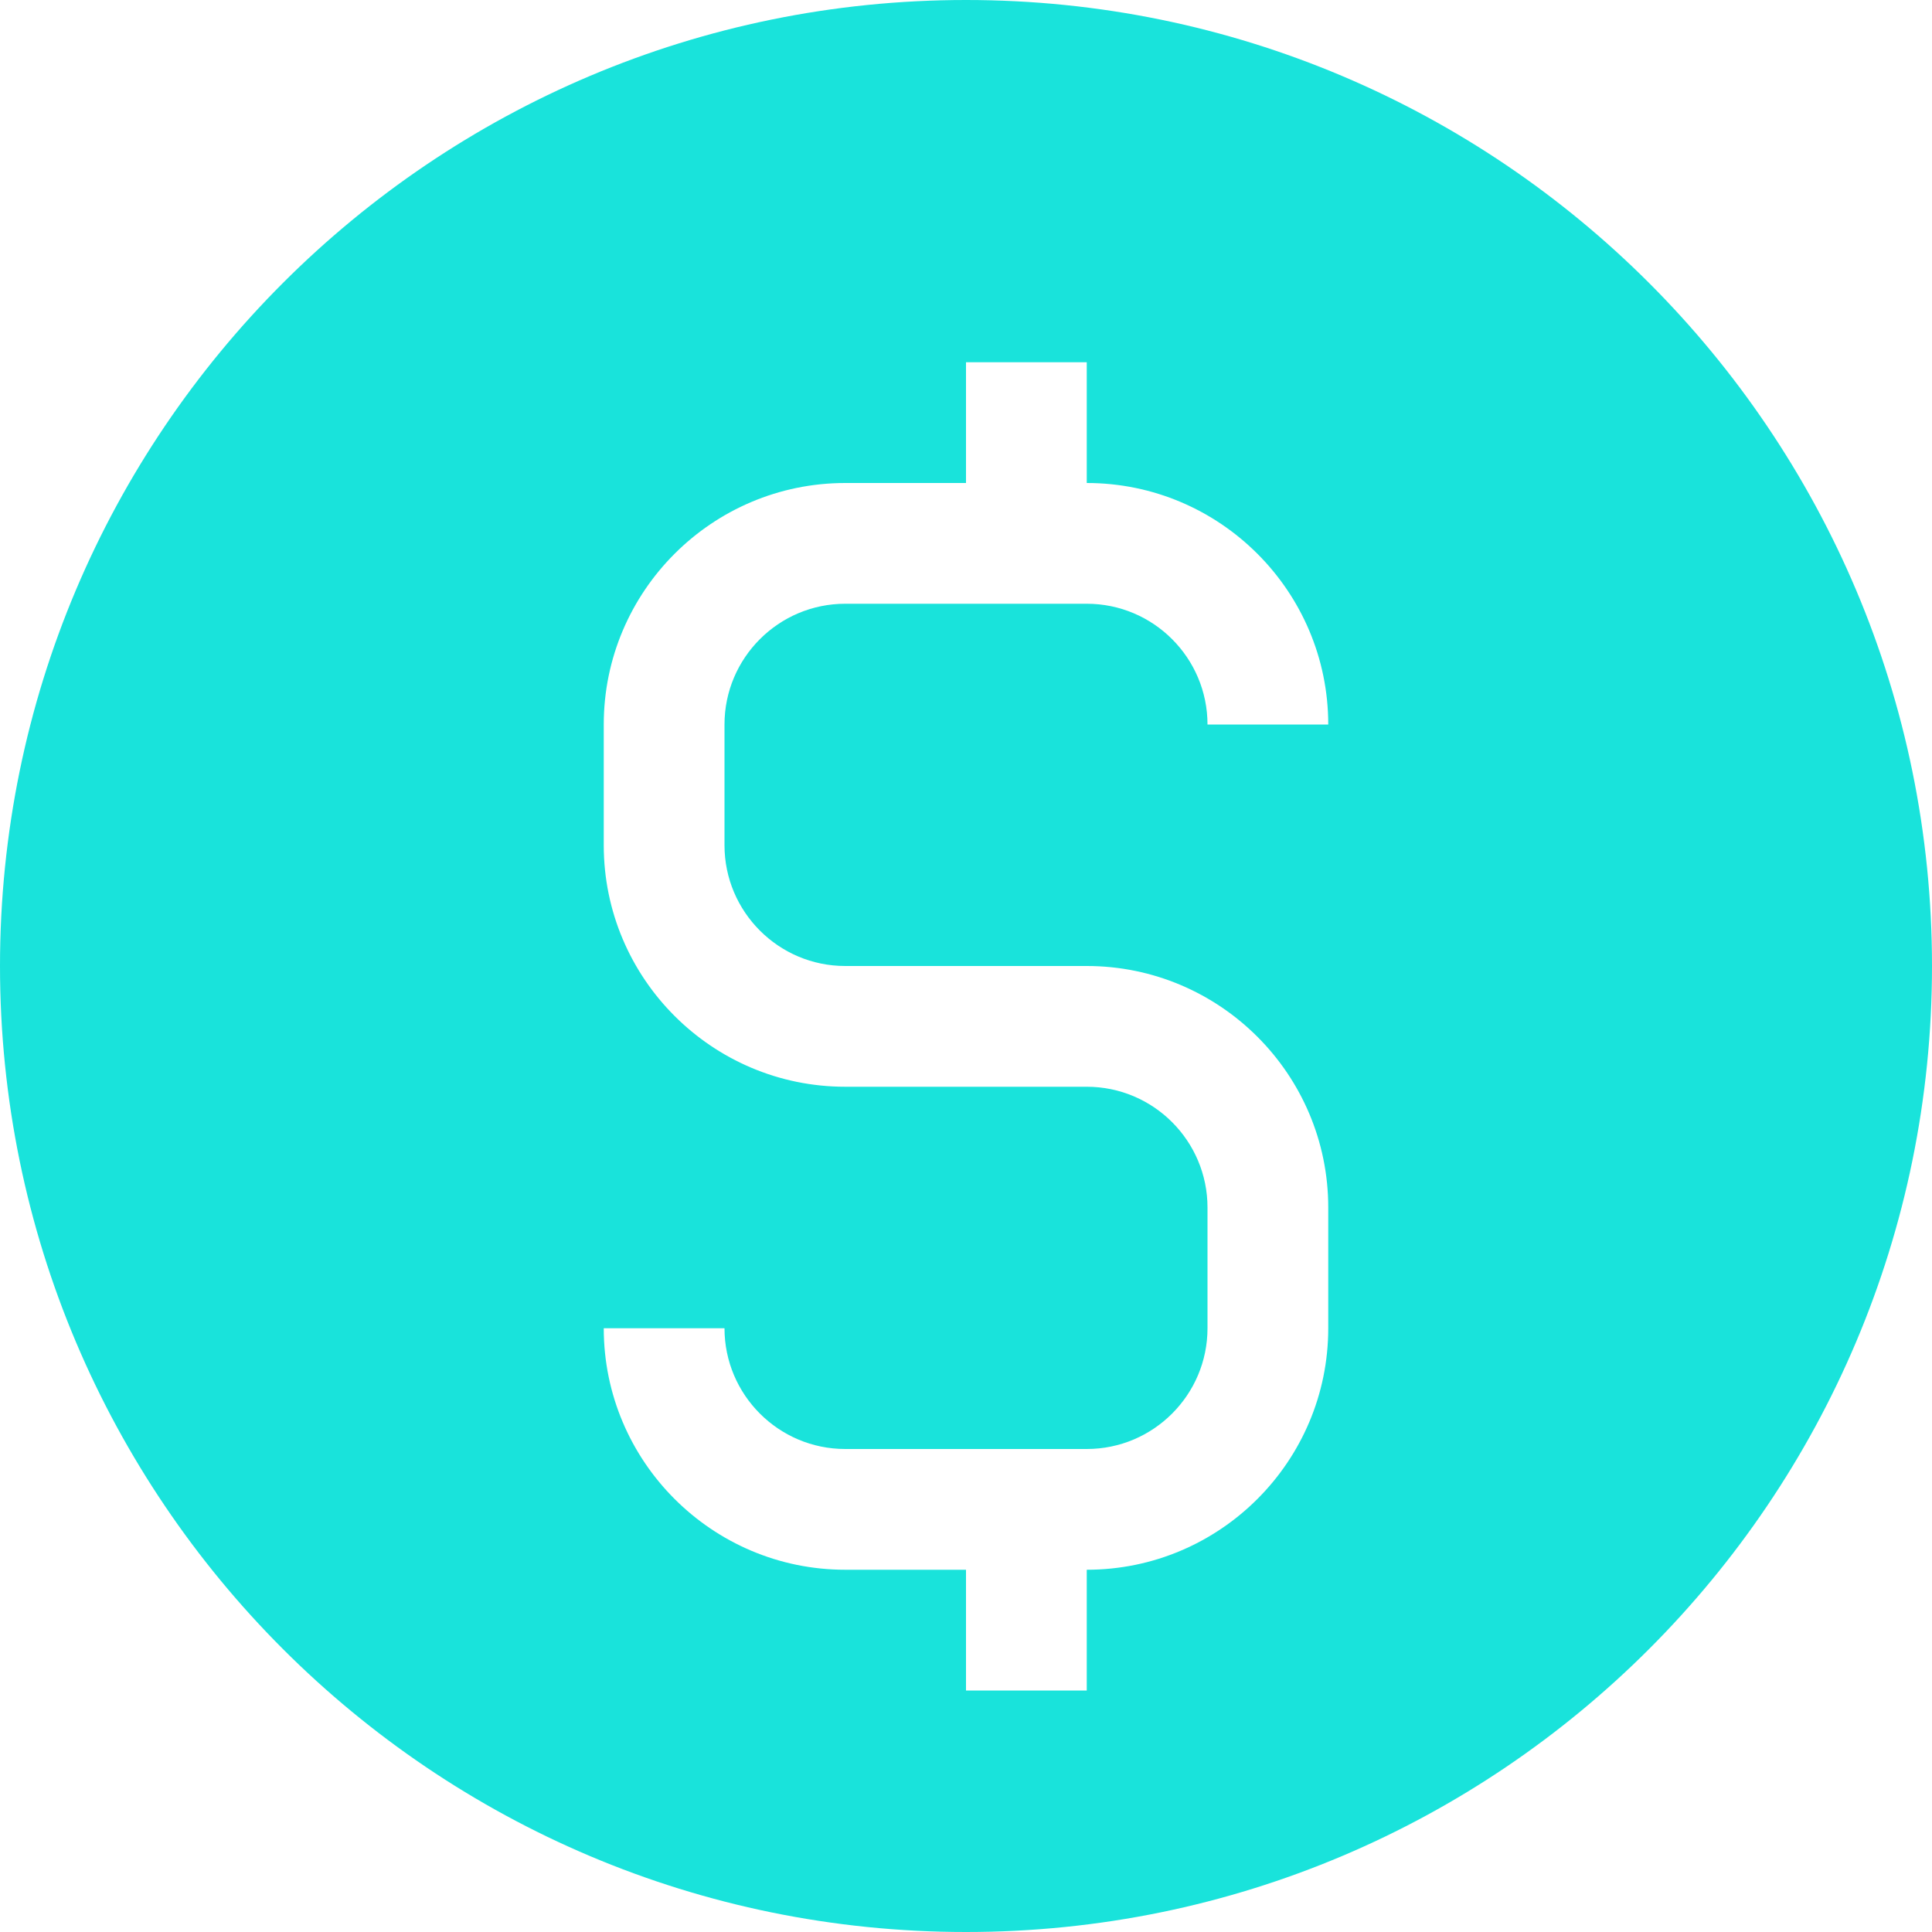 <svg id="Layer_1_1_" style="enable-background:new 0 0 16 16;" version="1.1" viewBox="0 0 16 16" xml:space="preserve" xmlns="http://www.w3.org/2000/svg" xmlns:xlink="http://www.w3.org/1999/xlink"><path d="M8,0C3.582,0,0,3.582,0,8s3.582,8,8,8s8-3.582,8-8S12.418,0,8,0z M7,8h2c1.103,0,2,0.897,2,2v1c0,1.103-0.897,2-2,2v1H8v-1  H7c-1.103,0-2-0.897-2-2h1c0,0.551,0.448,1,1,1h1h1c0.552,0,1-0.449,1-1v-1c0-0.551-0.448-1-1-1H7C5.897,9,5,8.103,5,7V6  c0-1.103,0.897-2,2-2h1V3h1v1c1.103,0,2,0.897,2,2h-1c0-0.551-0.448-1-1-1H7C6.448,5,6,5.449,6,6v1C6,7.551,6.448,8,7,8z" fill="#19e3db" opacity="1" original-fill="#6091f5"></path></svg>